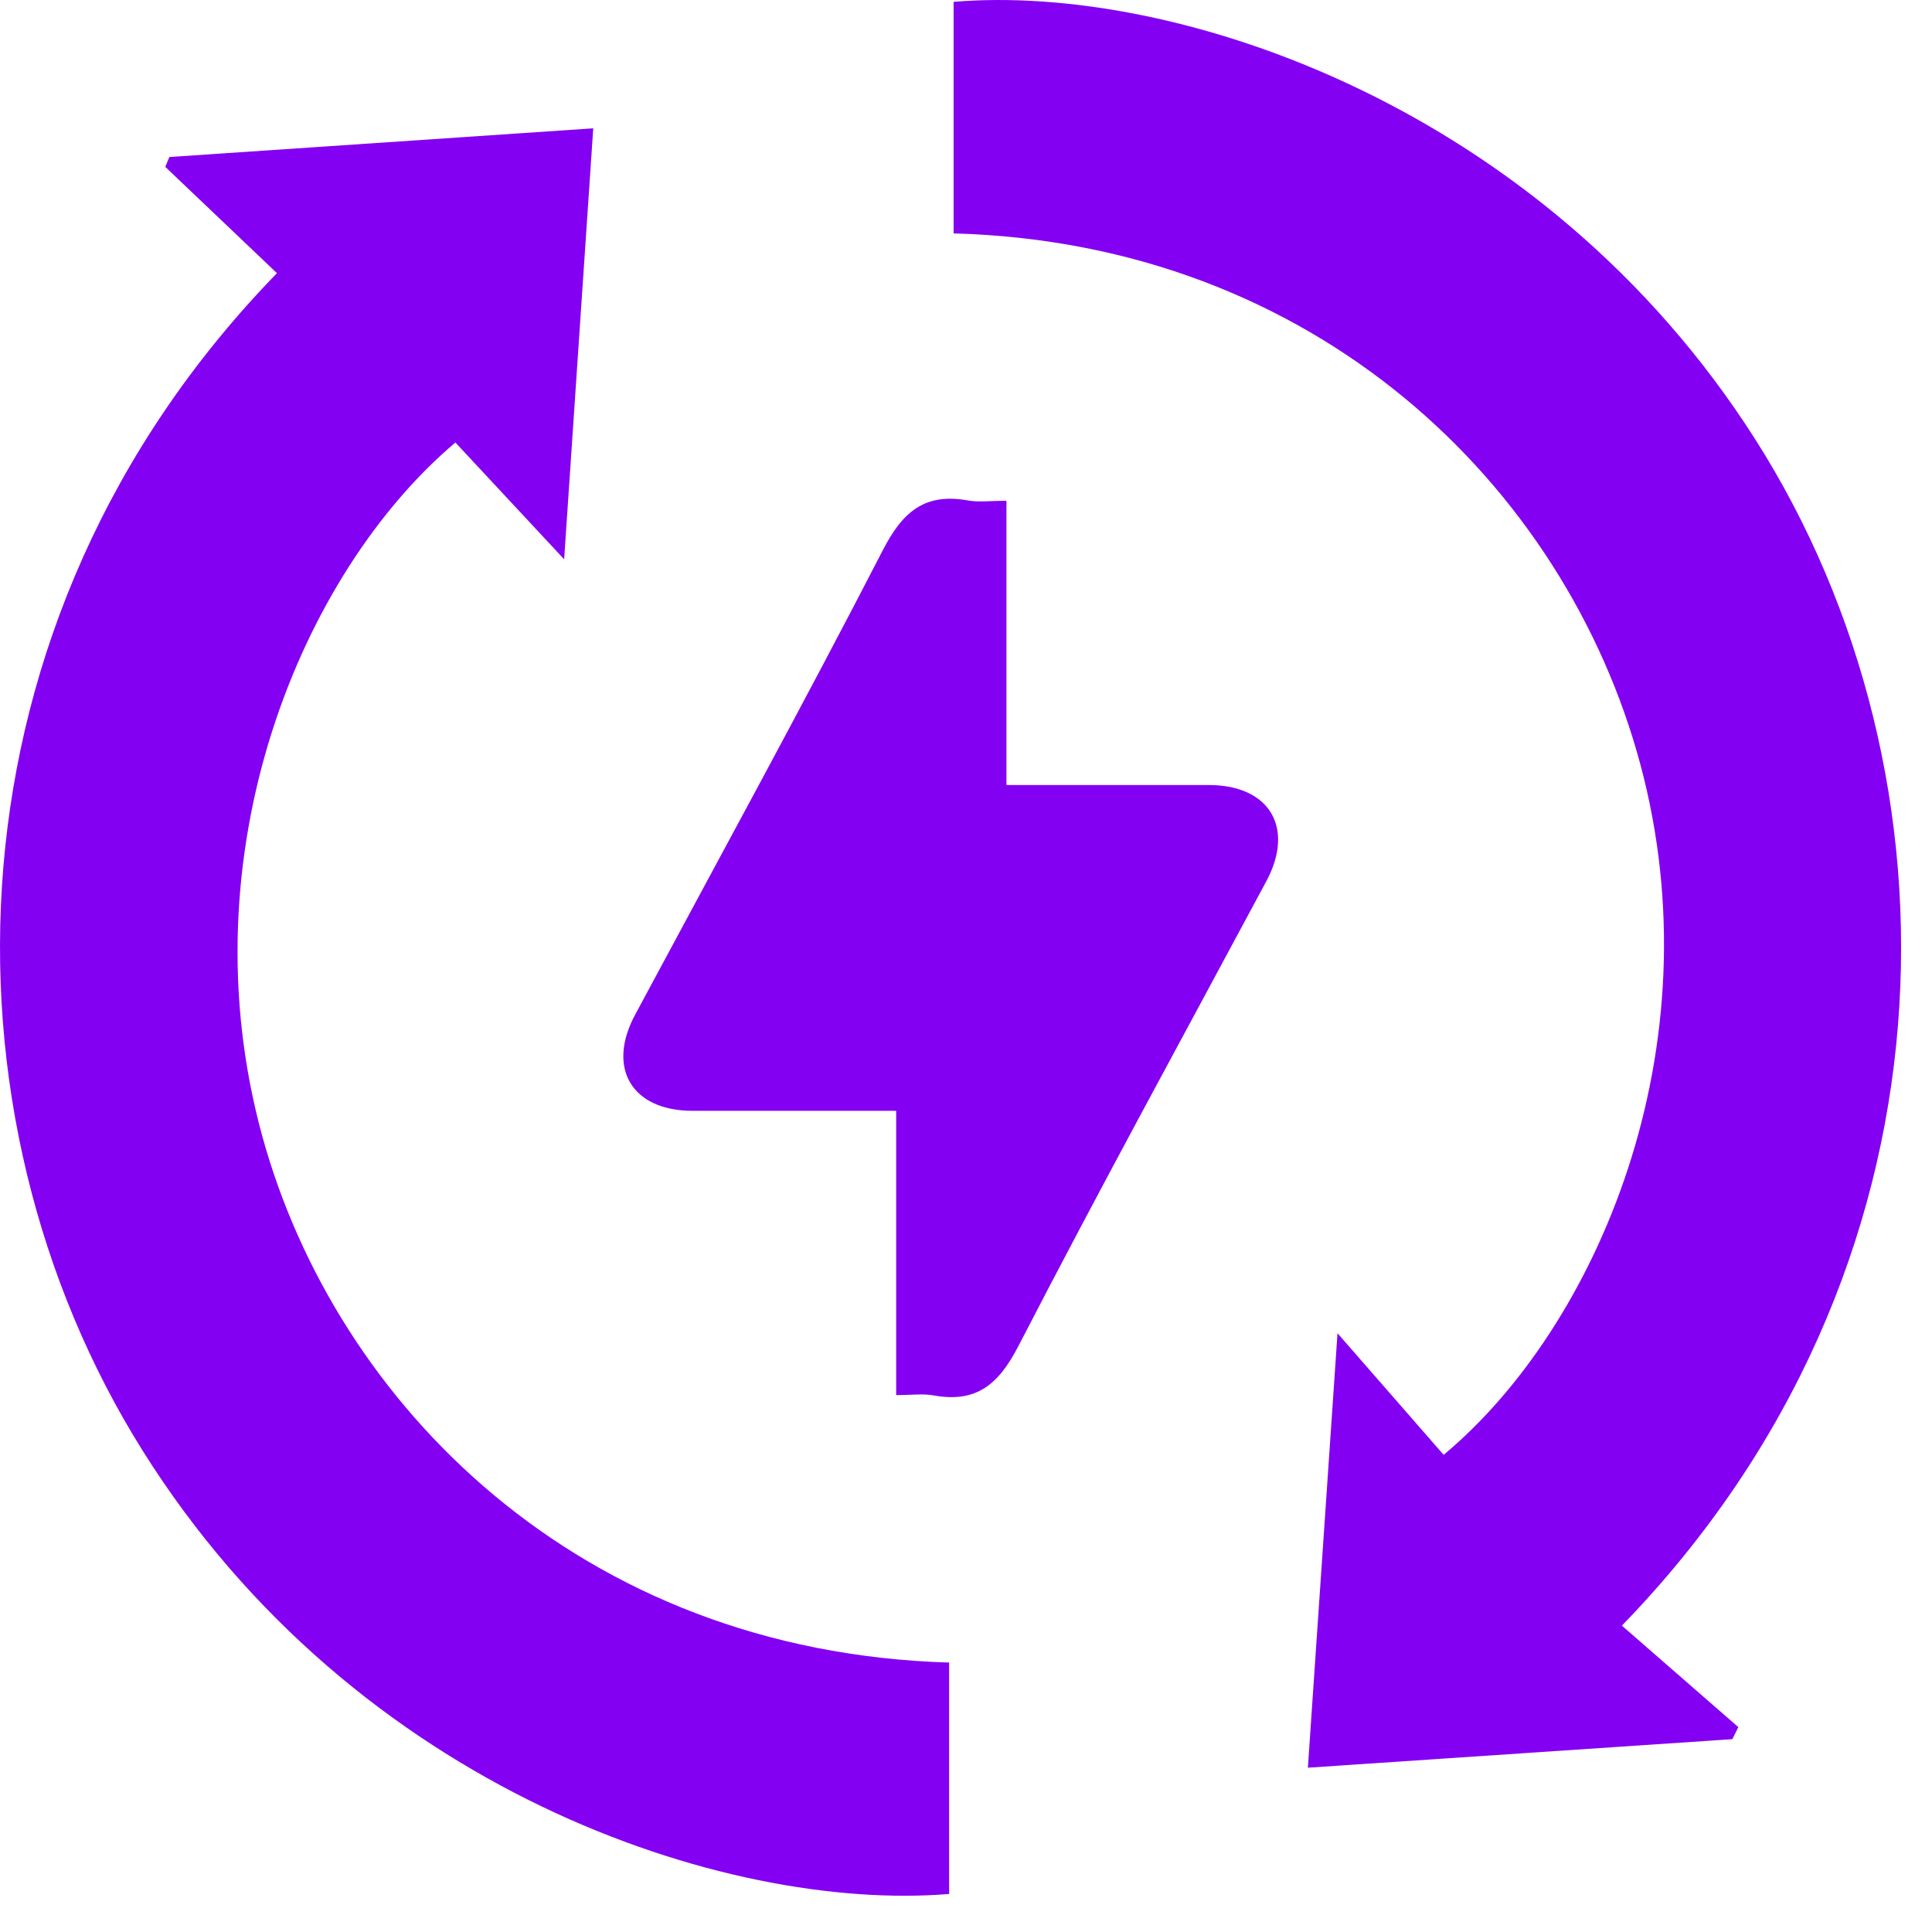 <svg width="48" height="48" viewBox="0 0 48 48" fill="none" xmlns="http://www.w3.org/2000/svg">
<path d="M32.494 43.918C32.741 40.29 32.978 36.832 33.23 33.124C34.205 34.242 35.045 35.203 35.867 36.145C39.661 32.984 42.663 26.055 40.747 18.963C38.882 12.065 32.684 6.043 23.692 5.799C23.692 3.886 23.692 1.968 23.692 0.046C29.222 -0.42 38.334 2.634 43.605 10.909C48.928 19.266 48.85 31.579 40.295 40.388C41.257 41.226 42.222 42.068 43.188 42.91C43.138 43.01 43.09 43.109 43.04 43.209C39.567 43.442 36.096 43.676 32.494 43.918Z" fill="#8400F2"/>
<path d="M23.581 41.306C23.581 43.264 23.581 45.161 23.581 47.055C18.028 47.511 8.827 44.478 3.538 36.032C-1.693 27.687 -1.556 15.459 6.881 6.787C5.958 5.91 5.033 5.027 4.106 4.146C4.14 4.065 4.175 3.984 4.208 3.901C7.679 3.666 11.148 3.432 14.739 3.188C14.498 6.777 14.261 10.252 14.016 13.895C13.037 12.844 12.167 11.912 11.314 10.994C7.478 14.235 4.585 21.206 6.518 28.234C8.34 34.853 14.361 41.031 23.581 41.306Z" fill="#8400F2"/>
<path d="M25.005 12.442C25.005 14.84 25.005 17.109 25.005 19.504C26.731 19.504 28.382 19.504 30.034 19.504C31.541 19.504 32.174 20.564 31.463 21.891C29.401 25.737 27.304 29.563 25.302 33.442C24.809 34.397 24.257 34.862 23.192 34.668C22.928 34.62 22.645 34.661 22.265 34.661C22.265 32.305 22.265 30.015 22.265 27.598C20.509 27.598 18.858 27.598 17.206 27.598C15.699 27.598 15.066 26.539 15.779 25.211C17.841 21.365 19.939 17.54 21.938 13.661C22.431 12.704 22.985 12.241 24.05 12.434C24.312 12.482 24.595 12.442 25.005 12.442Z" fill="#8400F2"/>
</svg>
